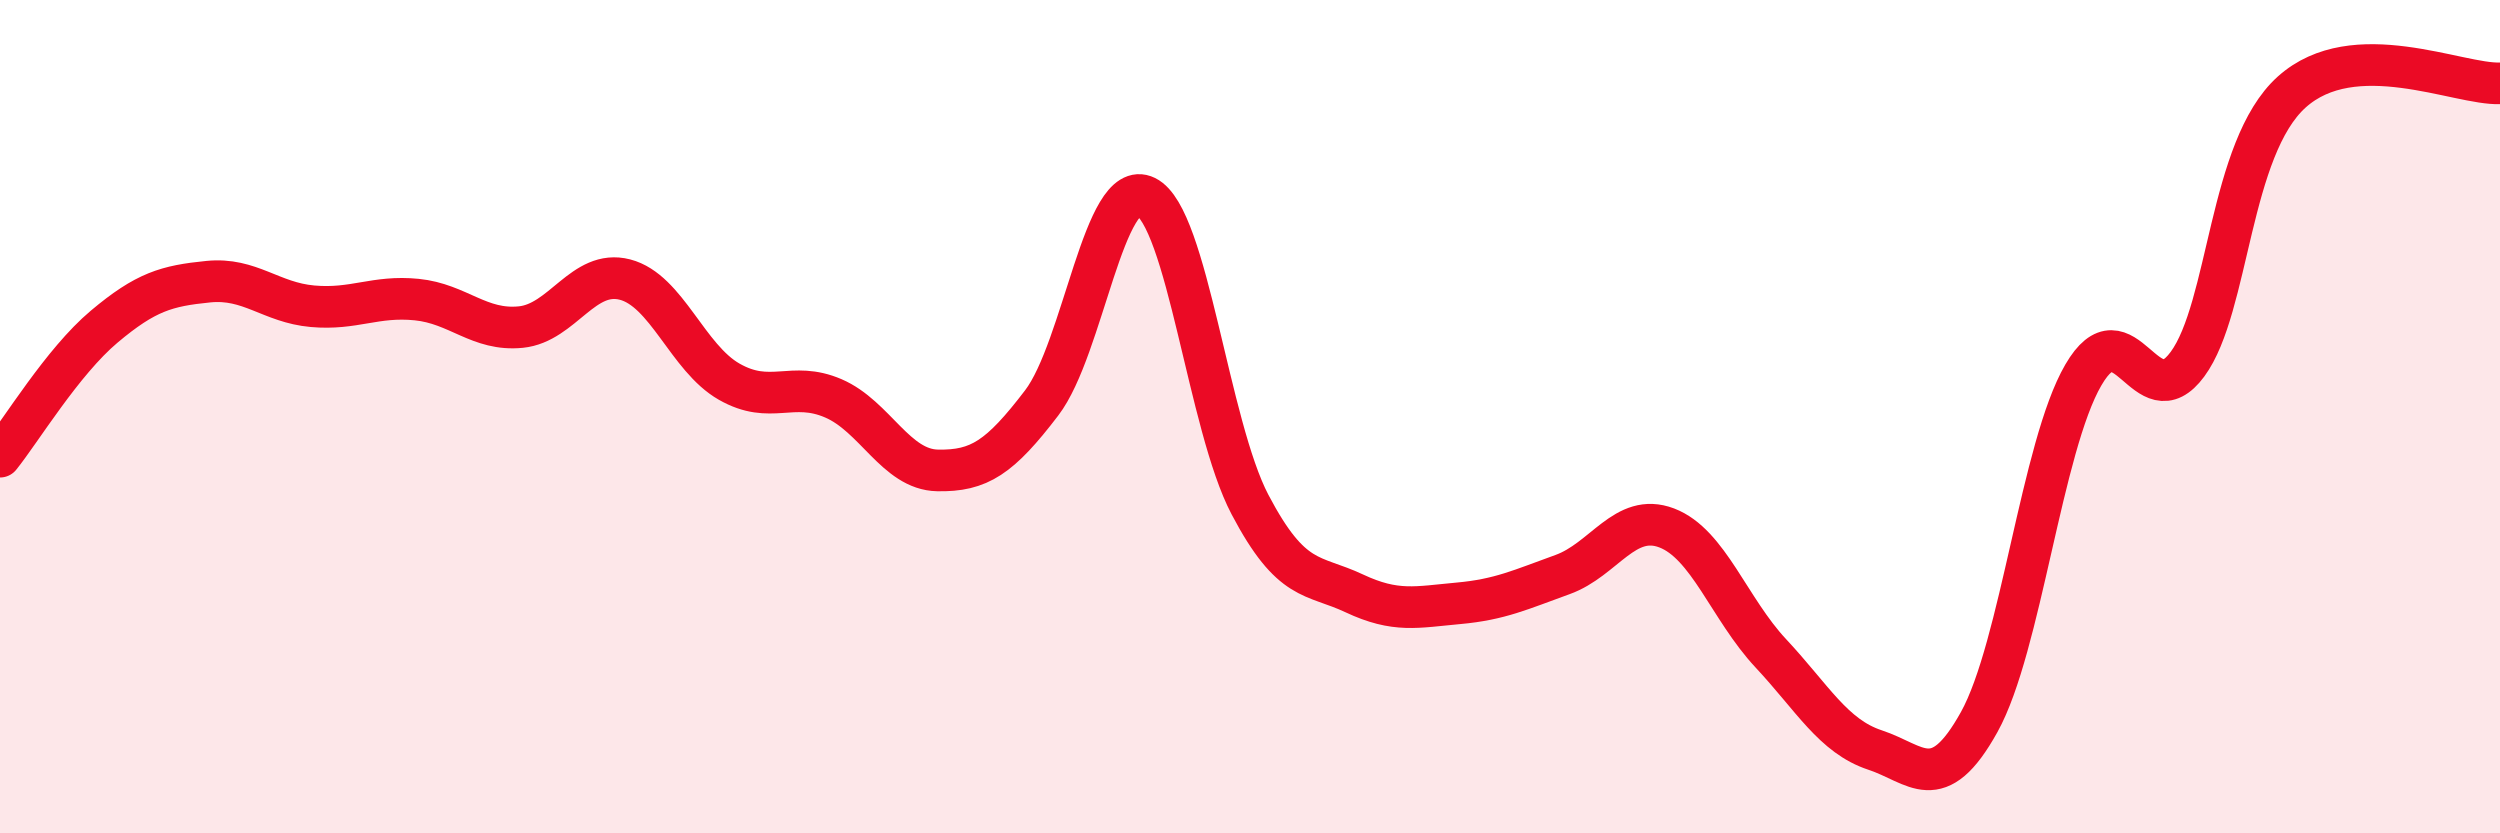 
    <svg width="60" height="20" viewBox="0 0 60 20" xmlns="http://www.w3.org/2000/svg">
      <path
        d="M 0,10.96 C 0.5,10.34 1.5,8.68 2.5,7.84 C 3.5,7 4,6.86 5,6.76 C 6,6.66 6.5,7.26 7.5,7.35 C 8.5,7.44 9,7.09 10,7.19 C 11,7.29 11.5,7.95 12.5,7.85 C 13.5,7.75 14,6.45 15,6.71 C 16,6.97 16.5,8.59 17.5,9.16 C 18.5,9.73 19,9.13 20,9.56 C 21,9.99 21.5,11.27 22.5,11.29 C 23.5,11.31 24,10.98 25,9.67 C 26,8.36 26.5,4.23 27.5,4.72 C 28.5,5.21 29,10.21 30,12.11 C 31,14.01 31.5,13.77 32.5,14.24 C 33.5,14.71 34,14.57 35,14.48 C 36,14.39 36.5,14.15 37.5,13.79 C 38.5,13.43 39,12.29 40,12.67 C 41,13.05 41.5,14.61 42.5,15.68 C 43.5,16.75 44,17.67 45,18 C 46,18.33 46.5,19.13 47.5,17.33 C 48.5,15.53 49,10.72 50,9 C 51,7.28 51.5,10.1 52.5,8.74 C 53.5,7.38 53.5,3.56 55,2.21 C 56.5,0.86 59,2.04 60,2L60 20L0 20Z"
        fill="#EB0A25"
        opacity="0.1"
        stroke-linecap="round"
        stroke-linejoin="round"
      />
      <path
        d="M 0,10.96 C 0.5,10.34 1.5,8.68 2.5,7.84 C 3.5,7 4,6.86 5,6.76 C 6,6.66 6.5,7.26 7.5,7.35 C 8.5,7.44 9,7.09 10,7.19 C 11,7.29 11.5,7.95 12.5,7.85 C 13.5,7.75 14,6.45 15,6.71 C 16,6.97 16.5,8.59 17.5,9.16 C 18.5,9.73 19,9.13 20,9.56 C 21,9.99 21.5,11.27 22.5,11.29 C 23.5,11.31 24,10.98 25,9.67 C 26,8.36 26.5,4.23 27.5,4.72 C 28.5,5.21 29,10.21 30,12.11 C 31,14.01 31.5,13.77 32.5,14.24 C 33.5,14.71 34,14.57 35,14.48 C 36,14.39 36.5,14.15 37.5,13.79 C 38.5,13.43 39,12.29 40,12.67 C 41,13.05 41.5,14.61 42.5,15.68 C 43.5,16.75 44,17.67 45,18 C 46,18.33 46.5,19.13 47.5,17.33 C 48.5,15.53 49,10.72 50,9 C 51,7.28 51.5,10.1 52.5,8.74 C 53.5,7.38 53.5,3.56 55,2.21 C 56.5,0.86 59,2.04 60,2"
        stroke="#EB0A25"
        stroke-width="1"
        fill="none"
        stroke-linecap="round"
        stroke-linejoin="round"
      />
    </svg>
  